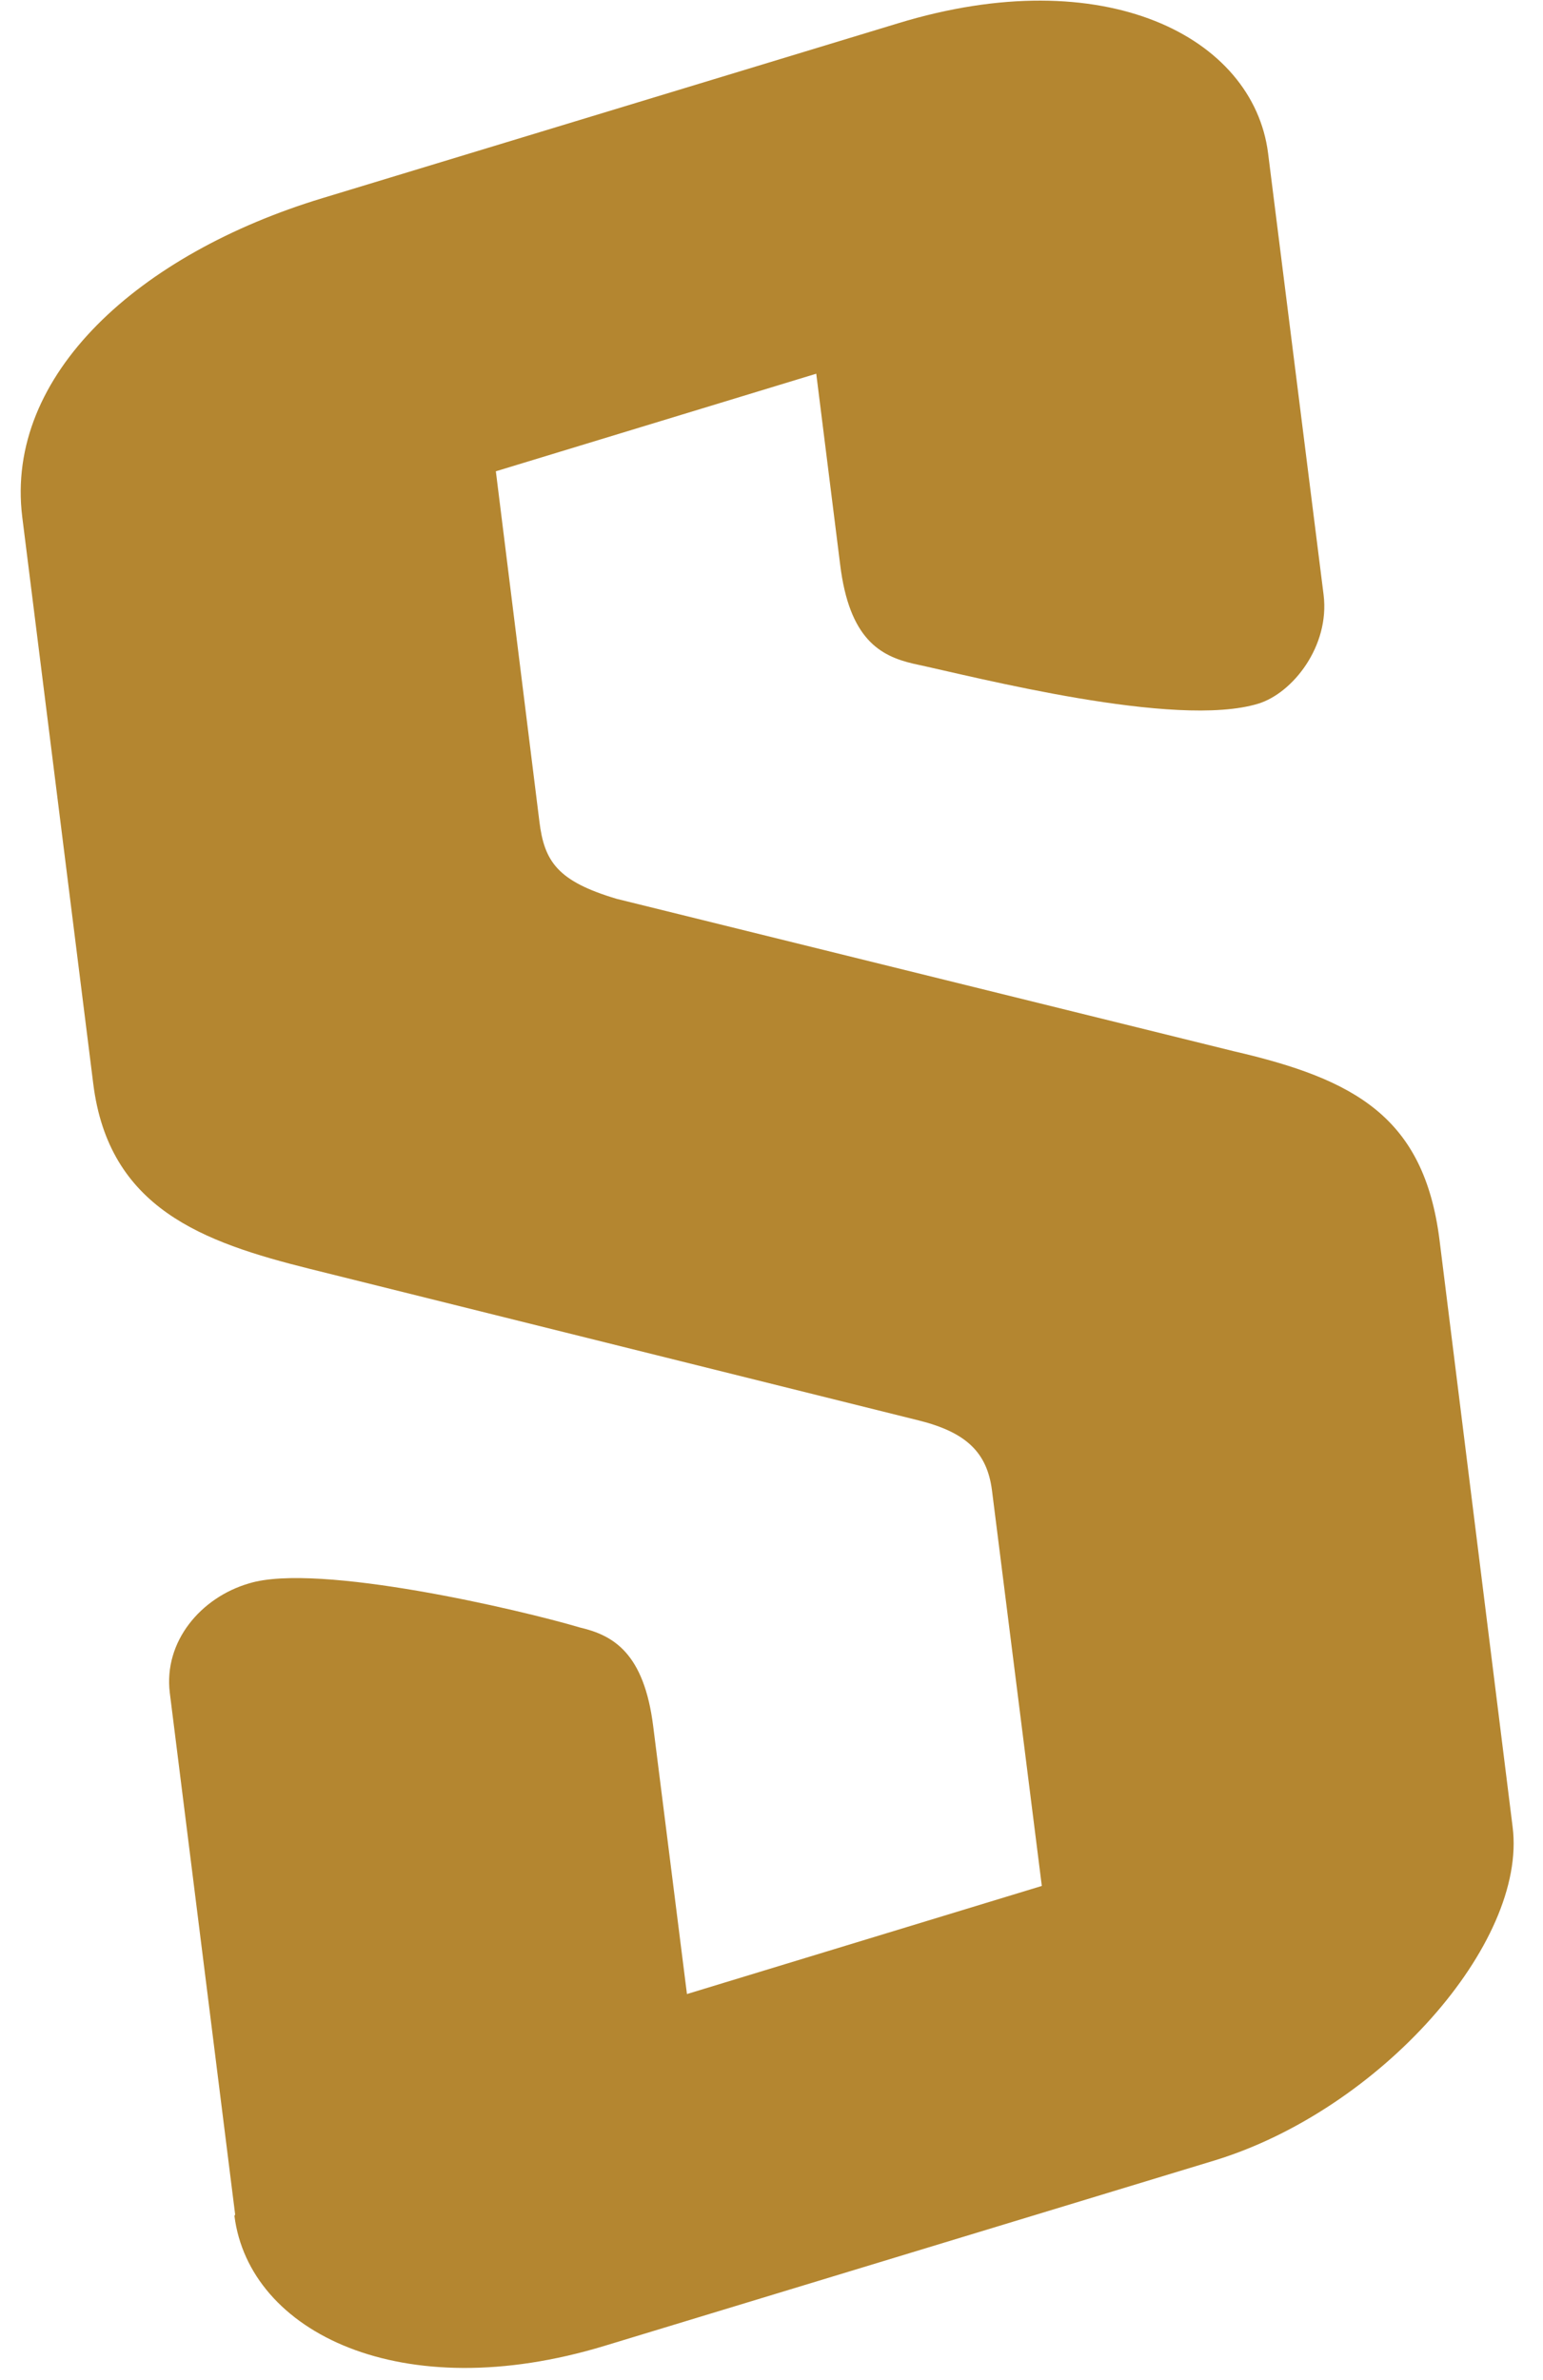 <svg width="48" height="74" viewBox="0 0 48 74" fill="none" xmlns="http://www.w3.org/2000/svg">
<path d="M7.315 68.851L5.282 52.633C5.086 51.04 6.244 49.665 7.752 49.228C9.894 48.573 16.212 50.057 18.048 50.603C19.075 50.843 20.037 51.389 20.321 53.681L21.37 61.997L32.409 58.636L30.857 46.325C30.704 45.168 30.07 44.535 28.584 44.164L9.632 39.449C6.31 38.62 3.381 37.572 2.9 33.687L0.692 16.072C0.145 11.641 4.342 7.886 10.026 6.162L27.928 0.727C34.355 -1.238 38.989 1.142 39.448 4.765L41.175 18.495C41.371 20.088 40.213 21.55 39.142 21.878C36.562 22.664 30.354 21.049 28.409 20.634C27.382 20.394 26.42 19.87 26.136 17.556L25.392 11.619L15.425 14.653L16.78 25.545C16.933 26.789 17.348 27.4 19.184 27.946L38.377 32.683C42.158 33.556 44.3 34.734 44.781 38.554L47.055 56.802C47.514 60.426 42.923 65.599 37.786 67.17L18.813 72.933C12.496 74.854 7.752 72.518 7.293 68.895L7.315 68.851Z" fill="#B48630"/>
</svg>
